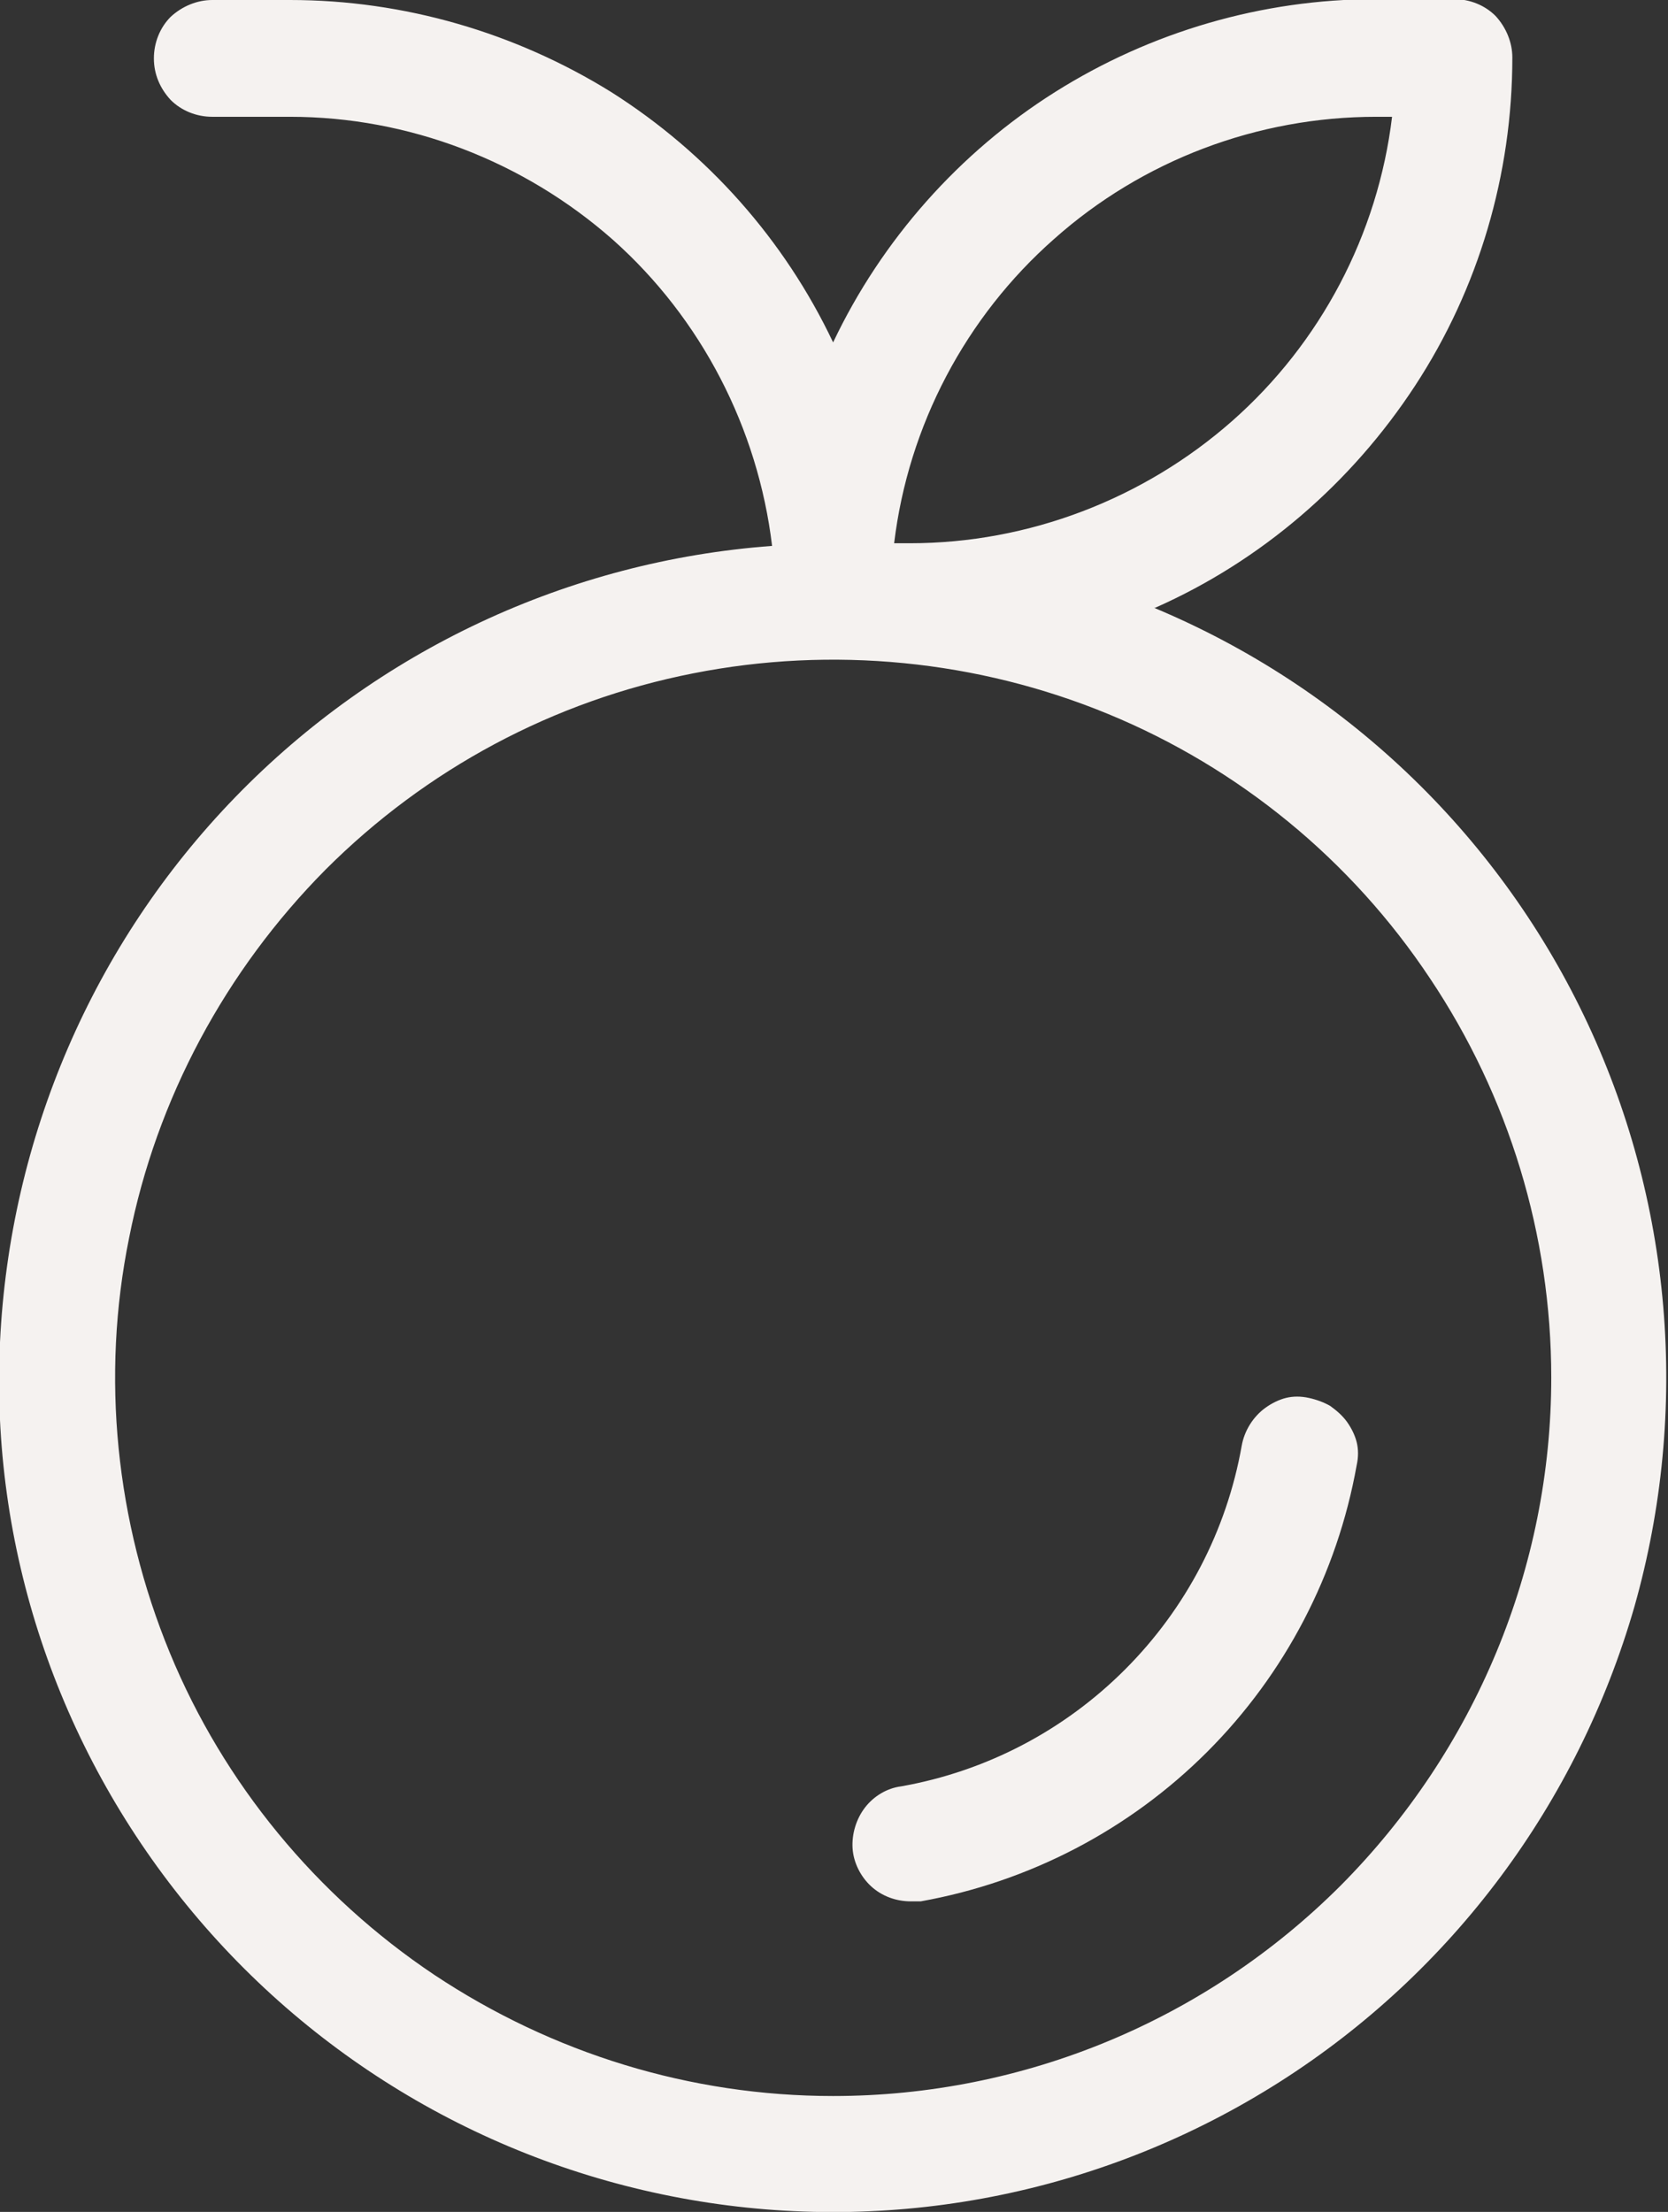 <?xml version="1.0" encoding="UTF-8"?>
<svg id="Ebene_2" data-name="Ebene 2" xmlns="http://www.w3.org/2000/svg" viewBox="0 0 18.86 25">
  <rect x="0" y="0" width="18.86" height="25" fill="#333333" stroke="none"/>
  <defs>
    <style>
      .cls-1 {
        fill: #f5f2f0;
      }
    </style>
  </defs>
  <g id="Ebene_1-2" data-name="Ebene 1">
    <path class="cls-1" d="M13.06,6.87c1.2-.53,2.22-1.41,2.94-2.51.72-1.1,1.1-2.39,1.1-3.71,0-.17-.07-.34-.19-.47-.12-.12-.29-.19-.47-.19h-.88c-1.29,0-2.55.37-3.63,1.05s-1.96,1.67-2.51,2.83c-.55-1.16-1.42-2.14-2.51-2.83C5.83.37,4.57,0,3.28,0h-.88c-.17,0-.34.07-.47.19-.12.12-.19.29-.19.47s.07.34.19.47c.12.12.29.19.47.19h.88c1.34,0,2.64.5,3.65,1.39,1,.89,1.64,2.13,1.8,3.46-2.3.17-4.46,1.18-6.07,2.84C1.05,10.67.11,12.86,0,15.17s.65,4.57,2.11,6.36c1.46,1.79,3.52,2.98,5.8,3.35,2.28.37,4.61-.11,6.56-1.35,1.95-1.24,3.37-3.15,4.01-5.37.63-2.22.43-4.6-.57-6.68s-2.73-3.72-4.86-4.61ZM15.56,1.32h.18c-.16,1.33-.81,2.56-1.81,3.44s-2.3,1.38-3.64,1.38h-.18c.16-1.33.81-2.56,1.81-3.44,1-.89,2.3-1.38,3.64-1.38ZM9.42,23.69c-1.61,0-3.17-.48-4.51-1.37-1.33-.89-2.38-2.16-2.99-3.64-.61-1.48-.78-3.12-.46-4.69.31-1.57,1.09-3.02,2.22-4.16,1.14-1.14,2.58-1.91,4.16-2.22,1.57-.31,3.21-.15,4.69.46,1.48.61,2.75,1.65,3.64,2.99.89,1.33,1.37,2.9,1.37,4.51,0,2.15-.86,4.21-2.38,5.74-1.52,1.52-3.58,2.38-5.74,2.38ZM15.34,16.56c-.22,1.23-.81,2.36-1.69,3.24s-2.01,1.47-3.24,1.69c-.04,0-.07,0-.11,0-.17,0-.33-.06-.45-.17-.12-.11-.2-.27-.21-.43-.01-.16.04-.33.14-.46.1-.13.25-.22.41-.24.96-.17,1.84-.63,2.53-1.32.69-.69,1.15-1.57,1.32-2.53.03-.17.13-.33.27-.43.07-.05.15-.09.23-.11.08-.02.17-.02.26,0s.17.05.24.09c.07.05.14.11.19.18.05.07.09.15.11.23.02.08.02.17,0,.26Z"/>
  </g>
</svg>